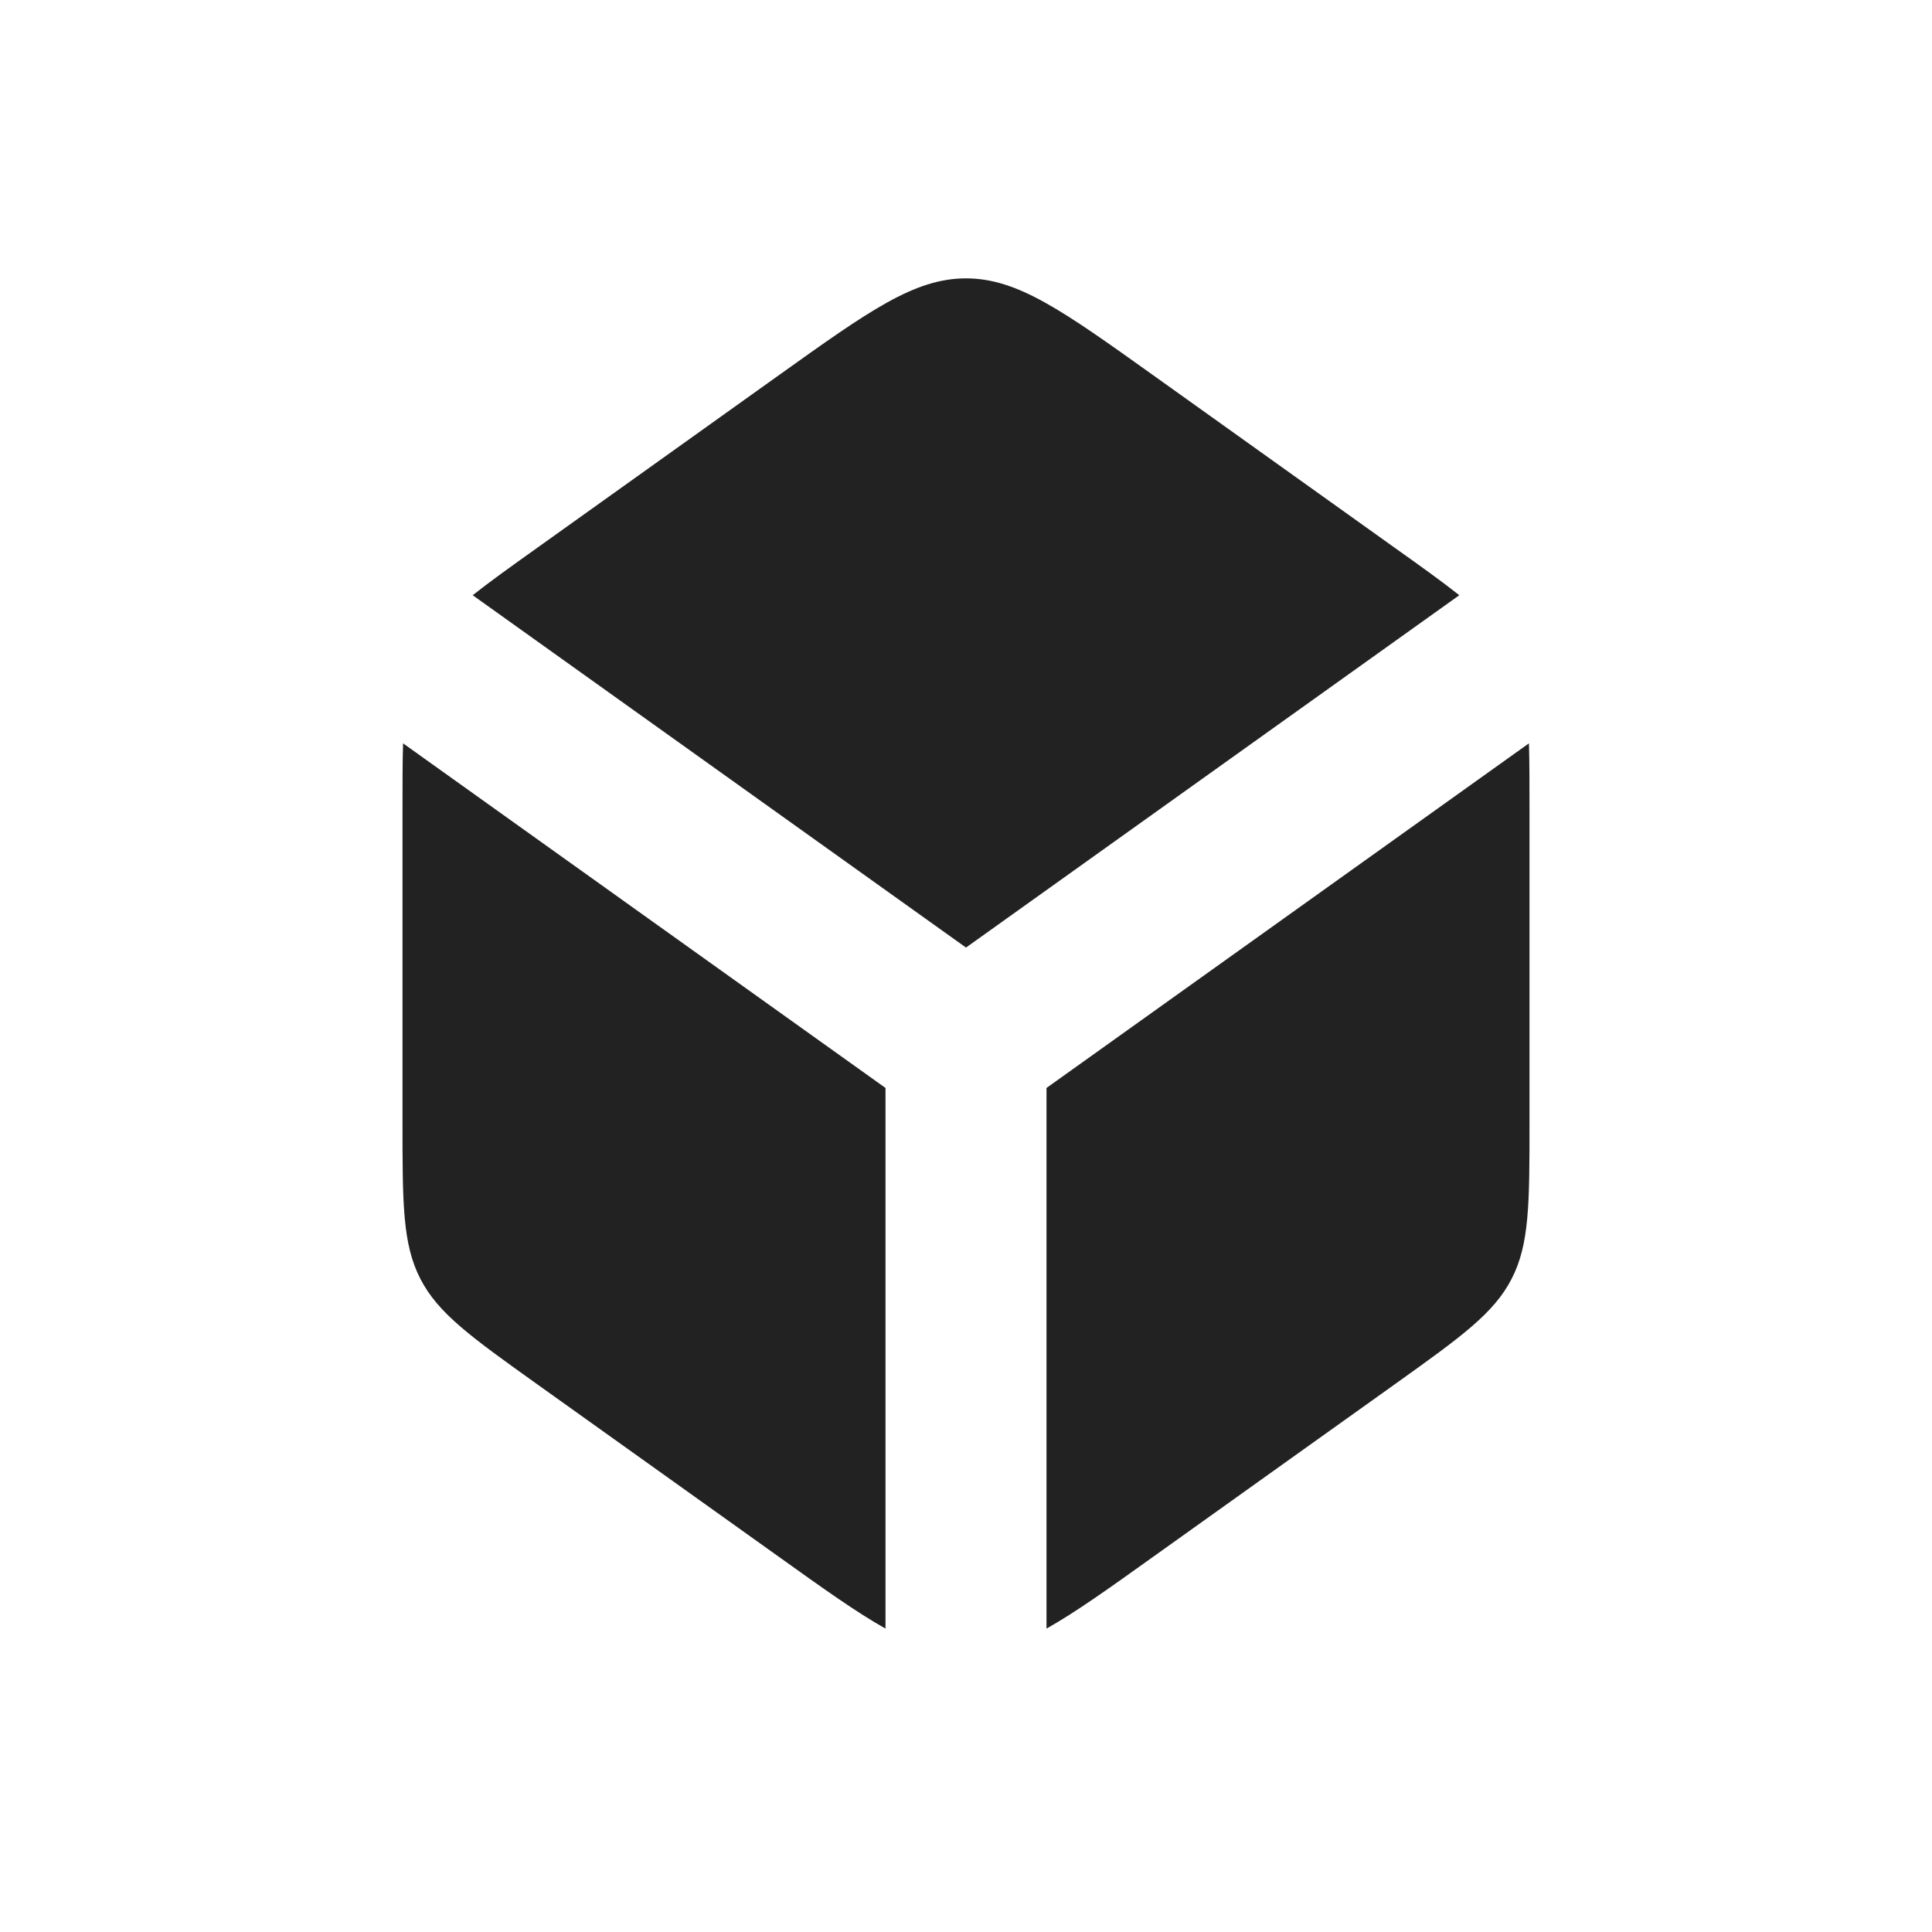 <?xml version="1.0" encoding="utf-8"?><!-- Скачано с сайта svg4.ru / Downloaded from svg4.ru -->
<svg width="800px" height="800px" viewBox="0 0 24 24" fill="none" xmlns="http://www.w3.org/2000/svg">
<path fill-rule="evenodd" clip-rule="evenodd" d="M9.675 19.339L6.675 17.197C5.854 16.61 5.443 16.317 5.222 15.886C5 15.455 5 14.951 5 13.941V10.059C5 9.737 5 9.467 5.007 9.234L11 13.515V20.231C10.643 20.031 10.227 19.734 9.675 19.339ZM13 20.231C13.357 20.031 13.773 19.734 14.325 19.339L17.325 17.197C18.146 16.61 18.557 16.317 18.778 15.886C19 15.455 19 14.951 19 13.941V10.059C19 9.737 19 9.467 18.993 9.234L13 13.515V20.231ZM18.128 7.394L12 11.771L5.872 7.394C6.084 7.226 6.347 7.038 6.675 6.804L9.675 4.661C10.798 3.859 11.359 3.458 12 3.458C12.641 3.458 13.202 3.859 14.325 4.661L17.325 6.804C17.654 7.038 17.916 7.226 18.128 7.394Z" fill="#222222"/>
</svg>